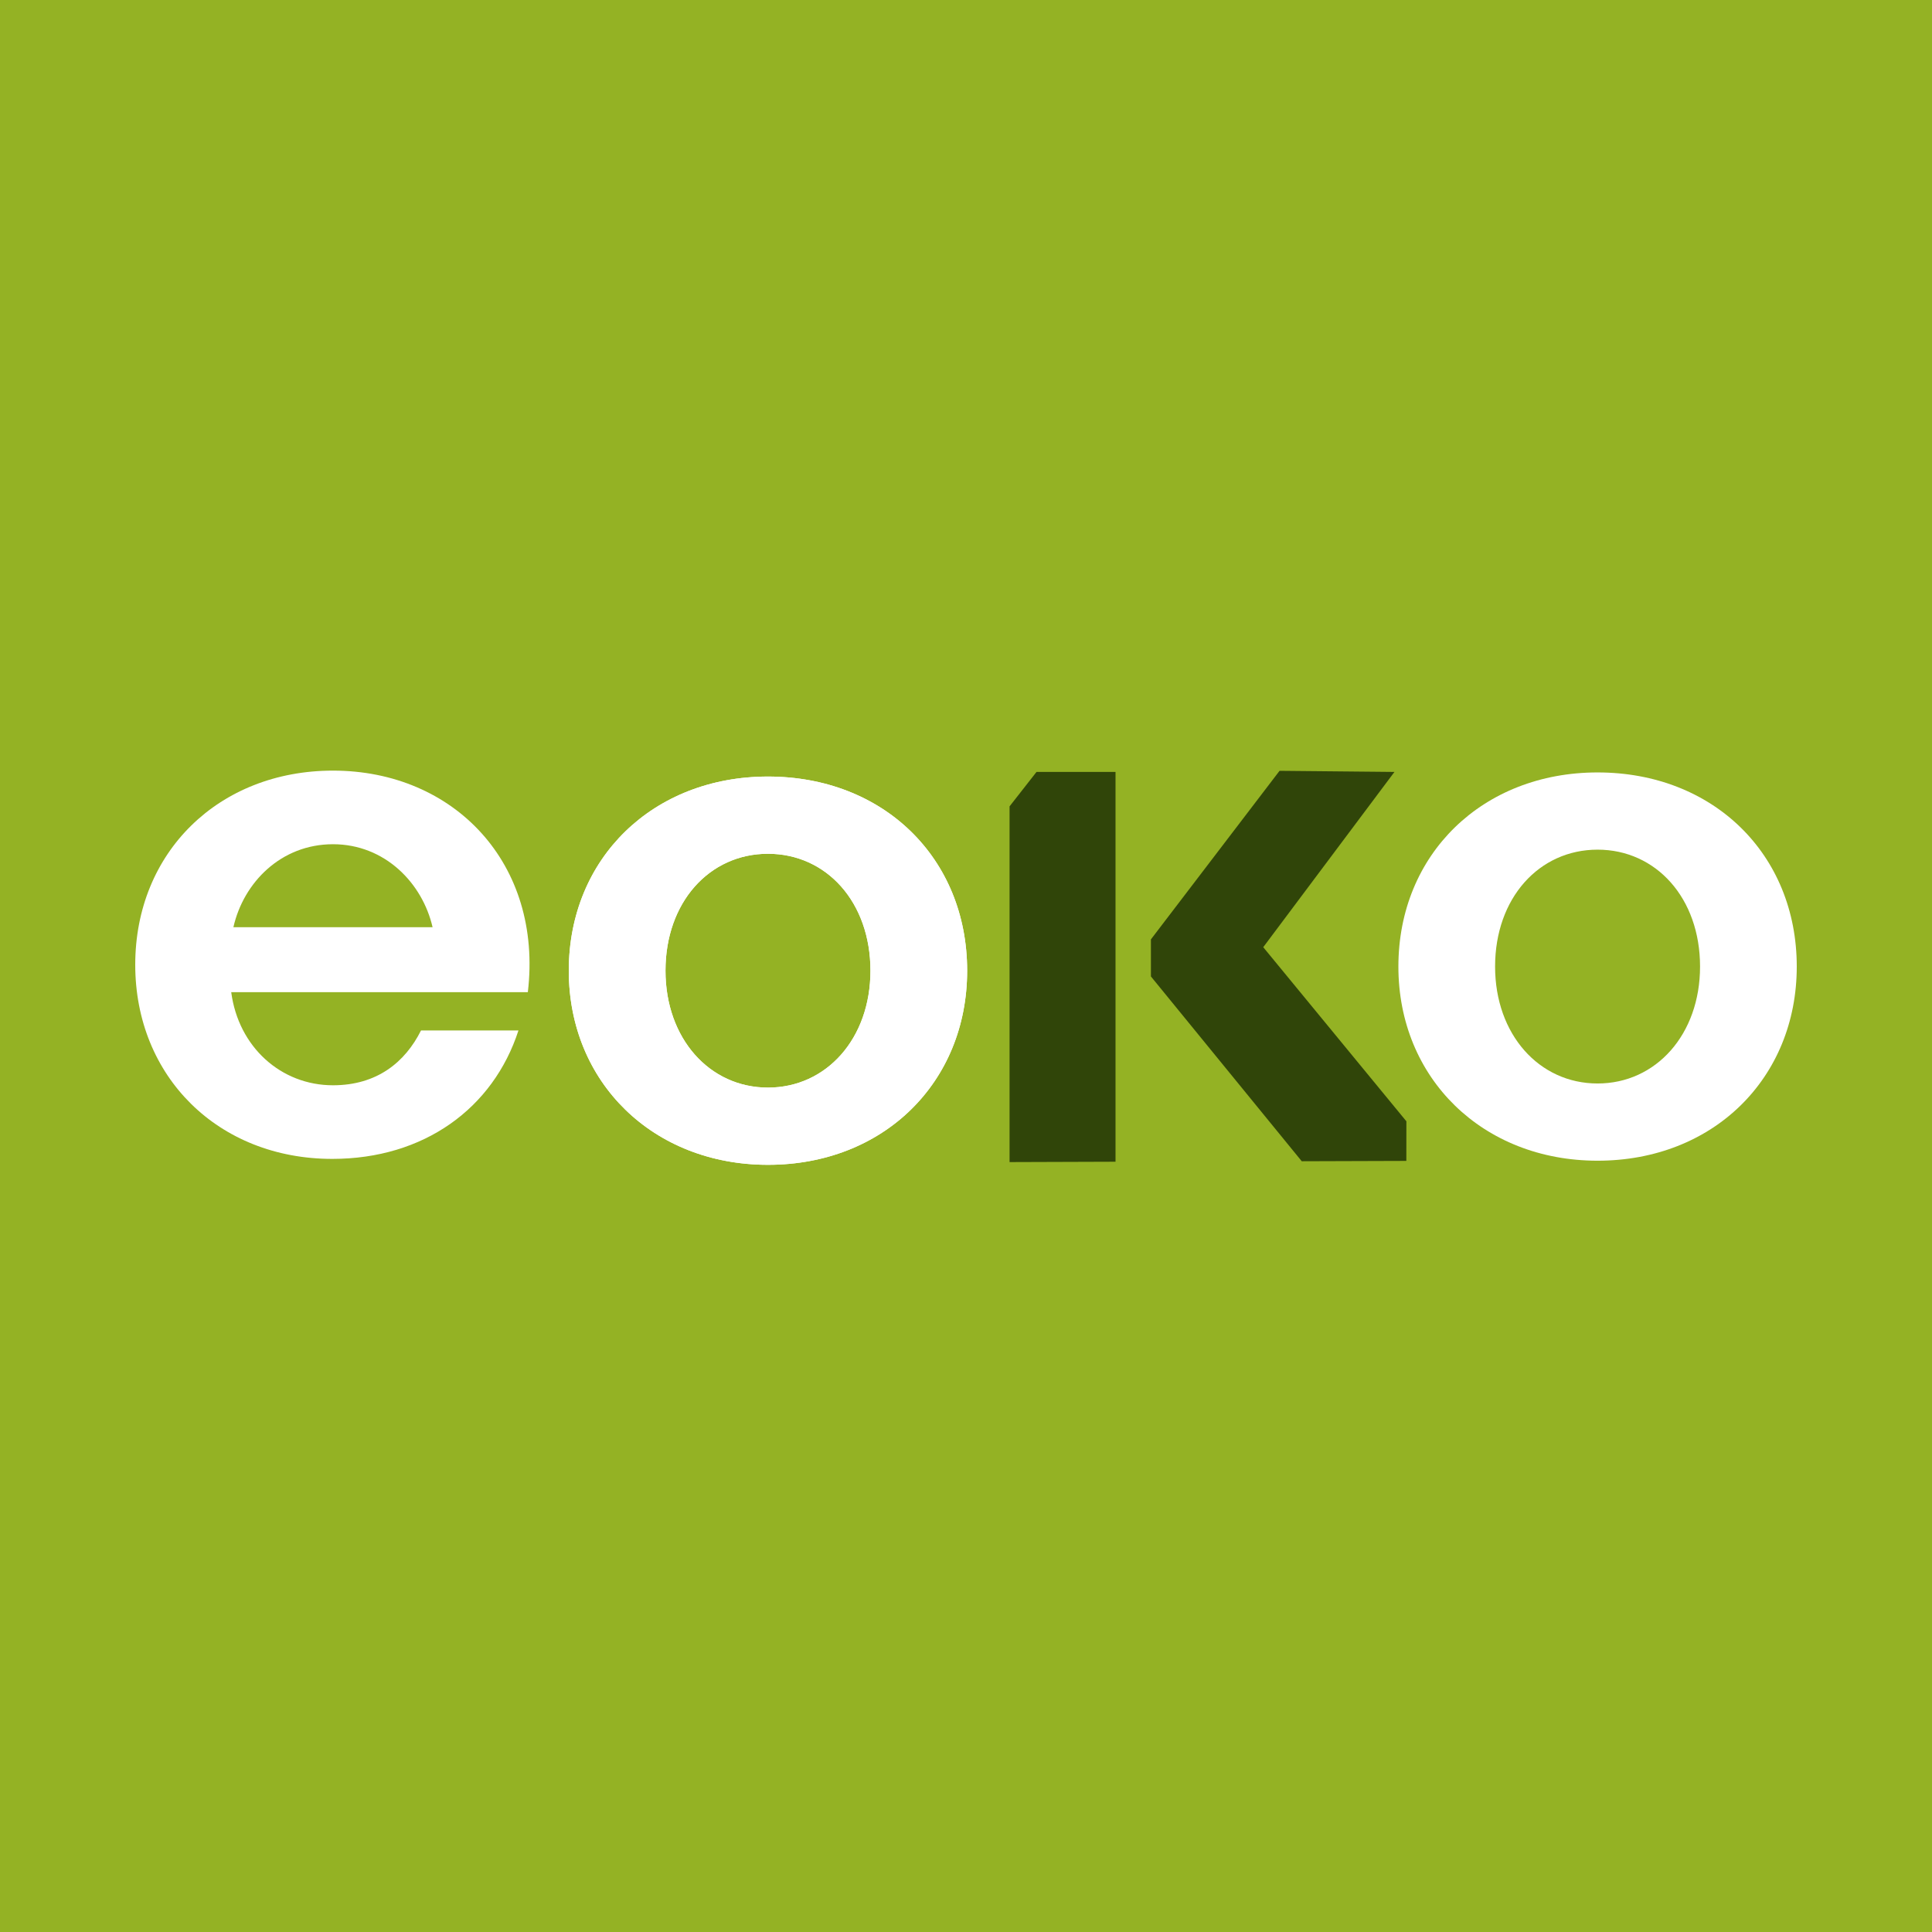 <svg xmlns="http://www.w3.org/2000/svg" version="1.1" xmlns:xlink="http://www.w3.org/1999/xlink" width="300" height="300"><rect width="100%" height="100%" fill="#808080" stroke="none"/><svg width="300" height="300" viewBox="0 0 300 300" fill="none" xmlns="http://www.w3.org/2000/svg">
<g clip-path="url(#clip0_110_2418)">
<rect width="300" height="300" fill="white"></rect>
<rect x="-137" y="-12" width="575" height="323" fill="#94B224"></rect>
<path d="M178.714 145.865L198.688 119.692L216.528 119.865L196.155 147.079L218.383 174.115L218.375 180.265L202.135 180.317L178.714 151.623V145.865Z" fill="#304509"></path>
<path d="M88.32 150.727C88.32 168.097 101.431 180.873 119.25 180.873C137.18 180.873 150.18 168.097 150.18 150.727C150.18 133.245 137.18 120.582 119.25 120.582C101.431 120.582 88.32 133.245 88.32 150.727ZM103.337 150.727C103.337 140.081 110.172 132.573 119.25 132.573C128.328 132.573 135.163 140.081 135.163 150.727C135.163 161.261 128.328 168.882 119.25 168.882C110.172 168.882 103.337 161.261 103.337 150.727Z" fill="white"></path>
<path d="M21 149.806C21 167.176 33.887 179.952 51.594 179.952C65.826 179.952 76.584 172.107 80.507 160.004H65.378C62.912 164.935 58.541 168.521 51.706 168.521C43.637 168.521 37.025 162.582 35.904 154.065H81.963C84.317 134.117 70.533 119.661 51.706 119.661C33.999 119.661 21 132.324 21 149.806ZM36.241 143.979C37.81 137.031 43.637 131.091 51.706 131.091C59.774 131.091 65.602 137.143 67.171 143.979H36.241Z" fill="white"></path>
<path d="M88.32 150.727C88.32 168.097 101.431 180.873 119.25 180.873C137.18 180.873 150.18 168.097 150.18 150.727C150.18 133.245 137.18 120.582 119.25 120.582C101.431 120.582 88.32 133.245 88.32 150.727ZM103.337 150.727C103.337 140.081 110.172 132.573 119.25 132.573C128.328 132.573 135.163 140.081 135.163 150.727C135.163 161.261 128.328 168.882 119.25 168.882C110.172 168.882 103.337 161.261 103.337 150.727Z" fill="white"></path>
<path d="M217.141 150.089C217.141 167.459 230.252 180.234 248.07 180.234C266 180.234 279 167.459 279 150.089C279 132.607 266 119.943 248.07 119.943C230.252 119.943 217.141 132.607 217.141 150.089ZM232.157 150.089C232.157 139.443 238.993 131.934 248.07 131.934C257.148 131.934 263.983 139.443 263.983 150.089C263.983 160.623 257.148 168.243 248.07 168.243C238.993 168.243 232.157 160.623 232.157 150.089Z" fill="white"></path>
<path d="M160.948 119.865H173.217V180.393L156.764 180.447V125.212L160.948 119.865Z" fill="#304509"></path>
</g>
<defs>
<clipPath id="SvgjsClipPath1001">
<rect width="300" height="300" fill="white"></rect>
</clipPath>
</defs>
</svg><style>@media (prefers-color-scheme: light) { :root { filter: none; } }
@media (prefers-color-scheme: dark) { :root { filter: none; } }
</style></svg>